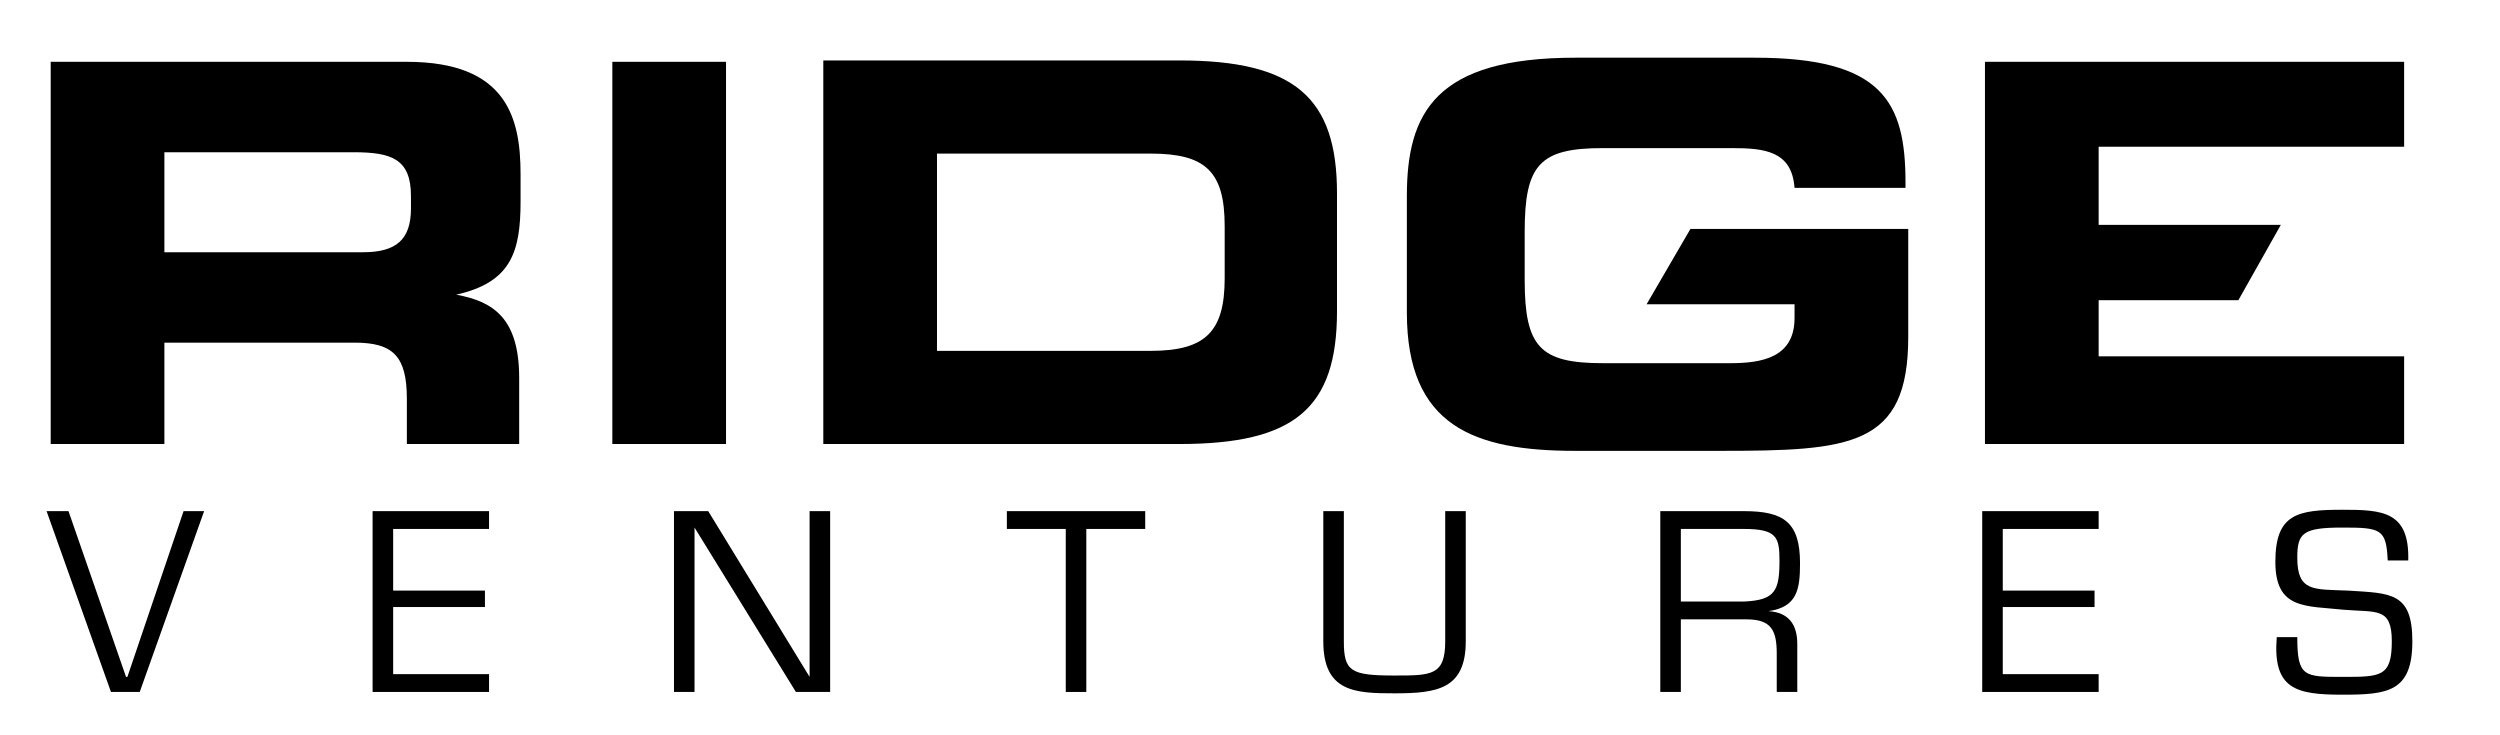 <svg width="187" height="55" viewBox="0 0 187 55" fill="none" xmlns="http://www.w3.org/2000/svg">
<path d="M15.268 38.233L10.452 51.758H8.3L3.484 38.233H5.123L9.427 50.631H9.529L13.731 38.233H15.268Z" fill="black"/>
<path d="M29.408 44.176H36.273V45.406H29.408V50.426H36.581V51.758H27.871V38.233H36.581V39.565H29.408V44.176Z" fill="black"/>
<path d="M62.095 51.758H59.533L51.951 39.462V51.758H50.414V38.233H52.975L60.558 50.631V38.233H62.095V51.758Z" fill="black"/>
<path d="M81.256 51.758H79.719V39.565H75.313V38.233H85.662V39.565H81.256V51.758Z" fill="black"/>
<path d="M109.639 38.233V47.967C109.639 51.554 107.488 51.861 104.311 51.861C101.34 51.861 98.983 51.758 98.983 47.967V38.233H100.52V47.967C100.52 50.221 101.032 50.529 104.311 50.529C107.078 50.529 108.102 50.529 108.102 47.967V38.233H109.639Z" fill="black"/>
<path d="M125.727 51.758H124.19V38.233H130.44C133.412 38.233 134.642 39.053 134.642 42.127C134.642 44.074 134.437 45.406 132.285 45.713C133.822 45.816 134.437 46.738 134.437 48.172V51.758H132.9V48.889C132.9 47.148 132.49 46.328 130.645 46.328H125.727V51.758ZM130.44 44.996C132.797 44.893 133.105 44.176 133.105 41.922C133.105 40.18 132.9 39.565 130.44 39.565H125.727V44.996H130.44Z" fill="black"/>
<path d="M149.807 44.176H156.672V45.406H149.807V50.426H156.979V51.758H148.27V38.233H156.979V39.565H149.807V44.176Z" fill="black"/>
<path d="M170.197 42.024C170.197 38.438 171.837 38.13 175.218 38.13C178.19 38.13 180.239 38.233 180.137 41.922H178.6C178.497 39.565 178.087 39.462 175.218 39.462C172.247 39.462 171.837 39.872 171.837 41.717C171.837 44.278 173.066 44.073 175.628 44.176C178.804 44.381 180.444 44.278 180.444 47.967C180.444 51.758 178.6 51.963 175.218 51.963C171.734 51.963 169.992 51.553 170.3 47.66H171.837C171.837 50.631 172.349 50.631 175.218 50.631C178.087 50.631 178.907 50.631 178.907 47.967C178.907 45.406 177.78 45.815 175.321 45.61C172.452 45.303 170.197 45.61 170.197 42.024Z" fill="black"/>
<path d="M30.433 4.624H3.792V33.212H12.296V25.63H26.539C29.408 25.63 30.433 26.654 30.433 29.831V33.212H38.835V28.294C38.835 23.888 36.991 22.556 34.122 22.043H33.917H34.122C38.22 21.121 38.938 18.867 38.938 15.076V13.026C38.938 8.825 37.913 4.624 30.433 4.624ZM30.74 15.588C30.74 17.945 29.613 18.867 27.154 18.867H12.296V11.387H26.437C29.306 11.387 30.74 11.899 30.74 14.666V15.588Z" fill="black"/>
<path d="M54.307 4.624H45.803V33.212H54.307V4.624Z" fill="black"/>
<path d="M88.224 4.521H61.583V33.212H88.224C96.832 33.212 100.008 30.548 100.008 23.273V14.461C100.008 7.288 96.832 4.521 88.224 4.521ZM91.606 20.814C91.606 24.81 90.171 26.244 86.073 26.244H70.088V11.489H86.073C90.171 11.489 91.606 12.821 91.606 16.92V20.814Z" fill="black"/>
<path d="M142.531 13.641C142.531 7.595 140.789 4.316 131.26 4.316H117.837C107.385 4.316 105.233 8.415 105.233 14.666V23.375C105.233 31.88 110.254 33.724 117.837 33.724H128.596C138.433 33.724 142.736 33.417 142.736 25.22V17.125H126.444L123.165 22.76H134.232V23.785C134.232 26.757 131.772 27.166 129.416 27.166H119.886C115.173 27.166 114.046 25.937 114.046 20.916V17.33C114.046 12.309 115.173 11.079 119.886 11.079H129.518C131.977 11.079 134.027 11.284 134.232 14.051H142.531V13.641Z" fill="black"/>
<path d="M179.829 10.977V4.624H148.475V33.212H179.829V26.654H156.979V22.453H167.431L170.607 16.818H156.979V10.977H179.829Z" fill="black"/>
</svg>
